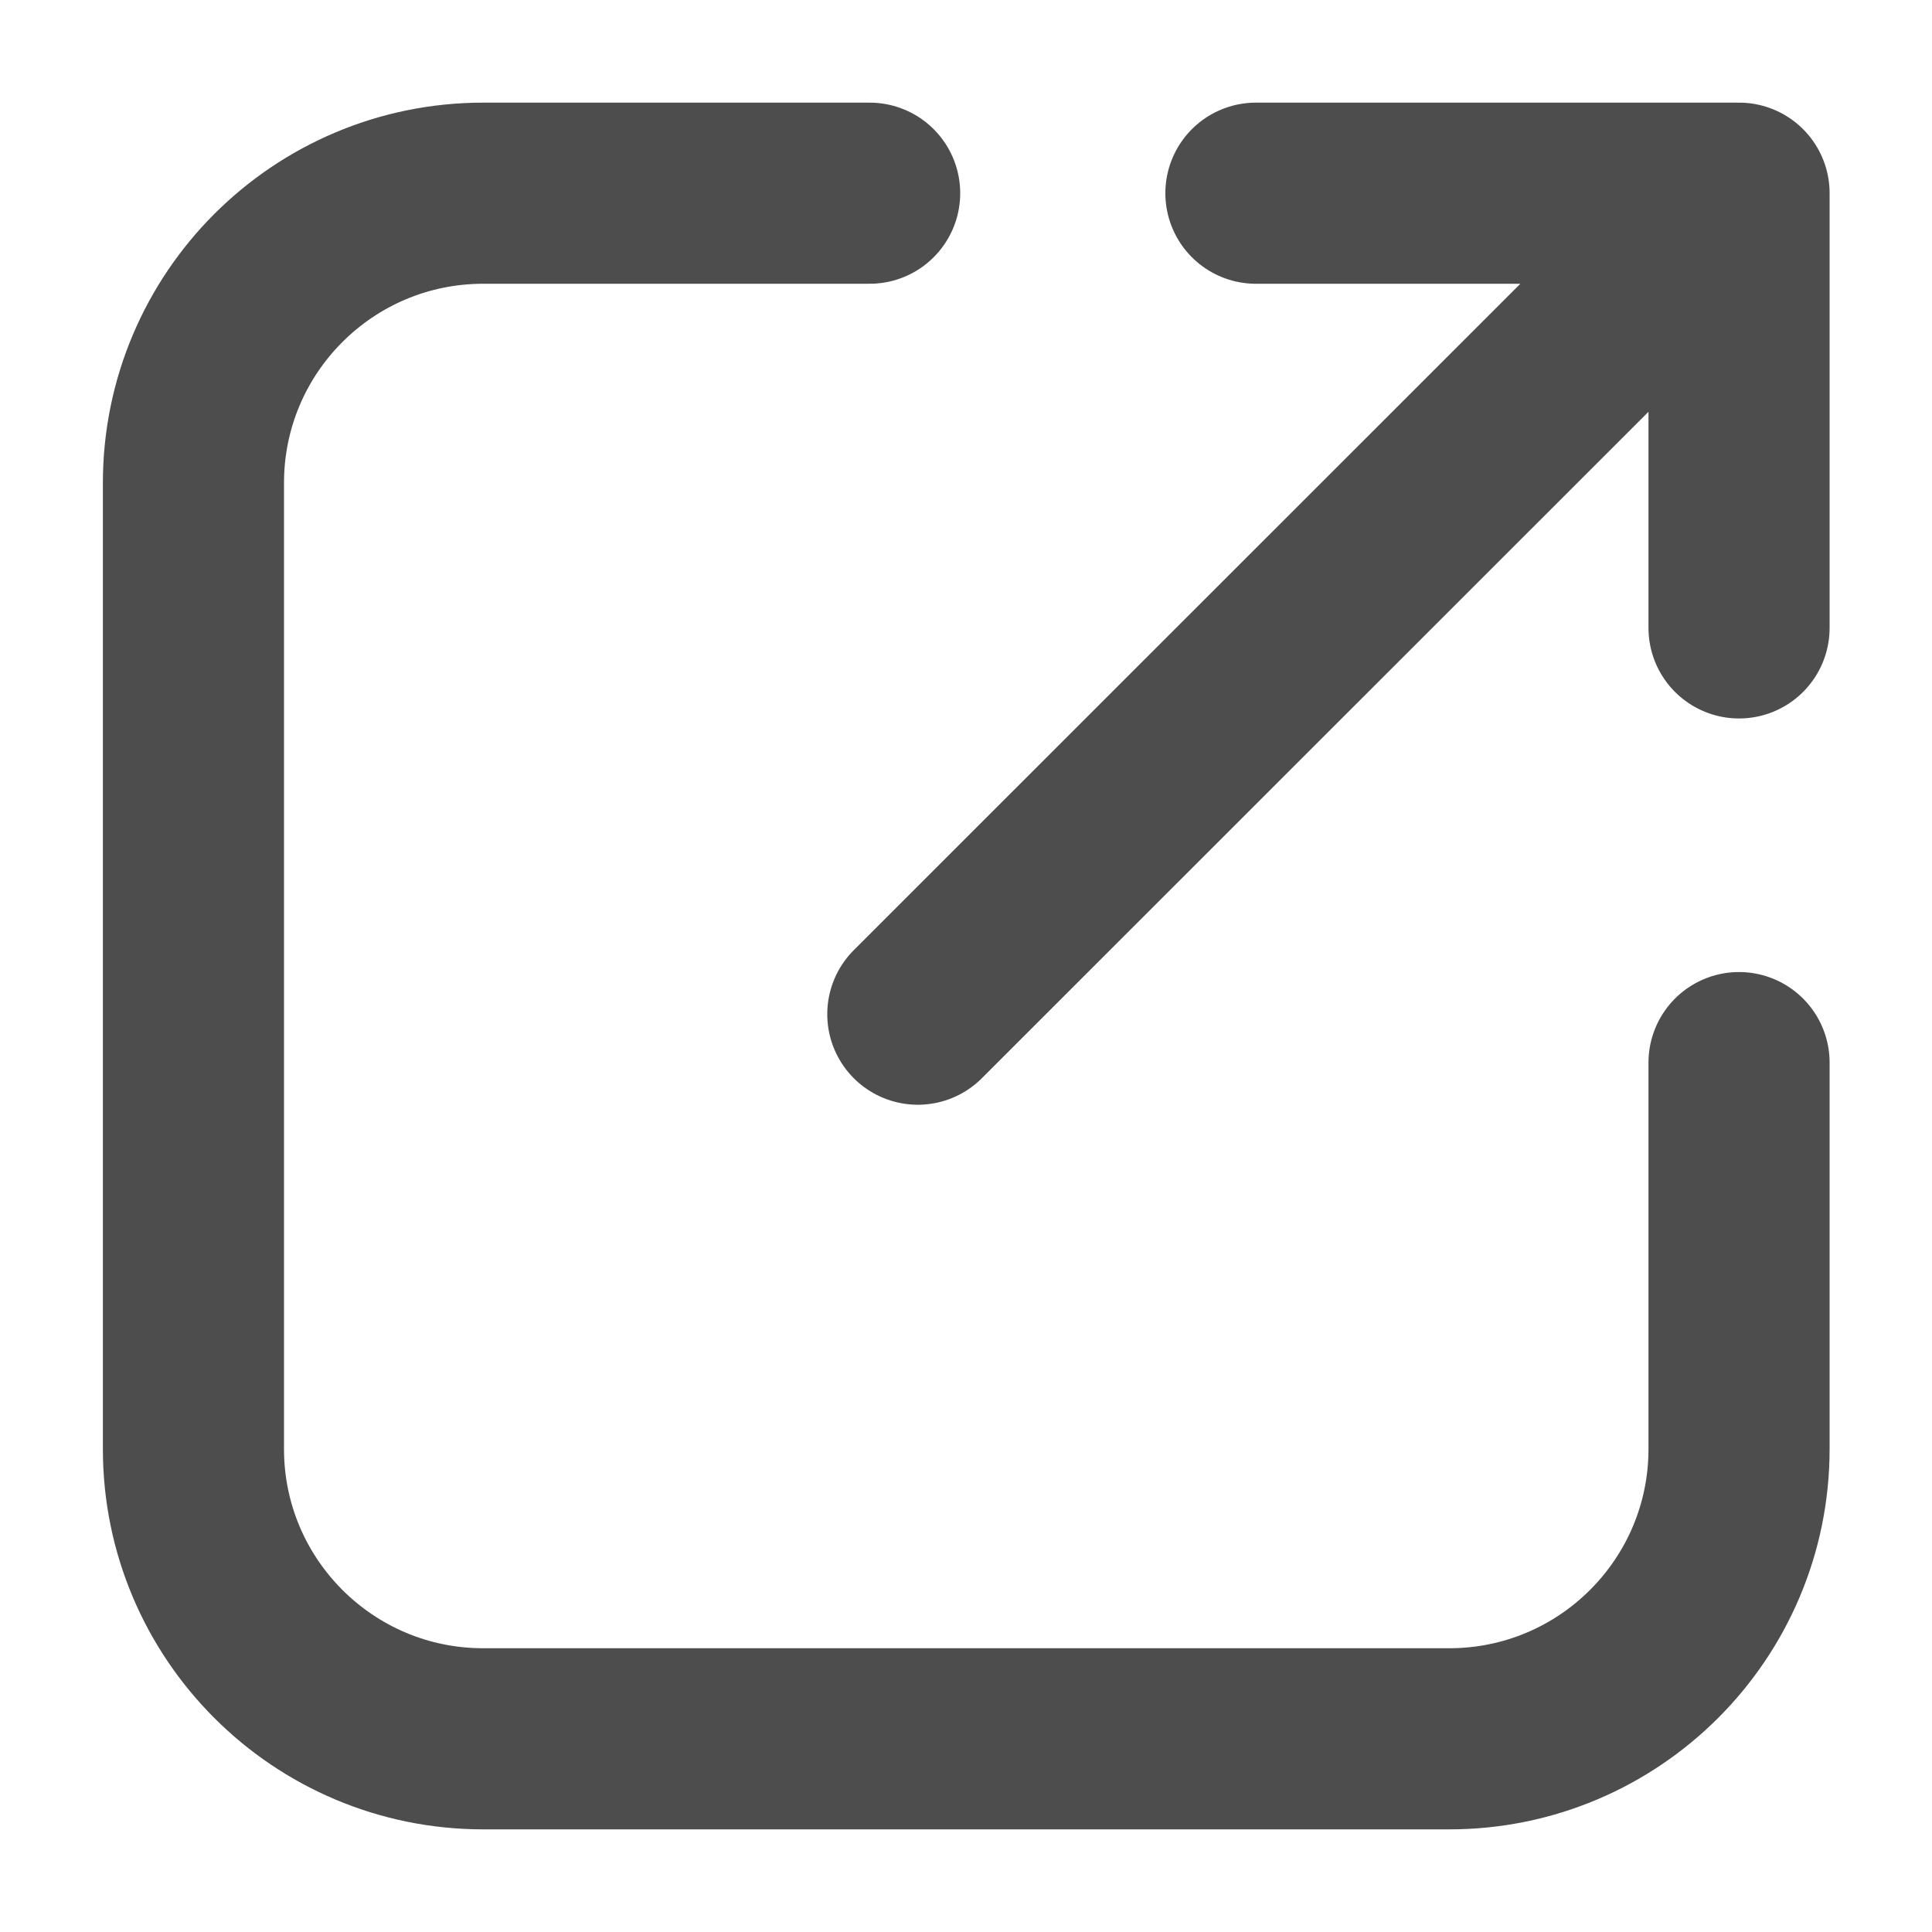 <svg width="16" height="16" viewBox="0 0 16 16" fill="none" xmlns="http://www.w3.org/2000/svg">
<path d="M7.202 1.6H4.002C2.676 1.6 1.602 2.674 1.602 4V12C1.602 13.325 2.676 14.4 4.002 14.4H12.002C13.327 14.4 14.402 13.325 14.402 12V8.8M10.401 1.6L14.402 1.6M14.402 1.6V5.2M14.402 1.6L7.601 8.399" stroke="#4D4D4D" stroke-width="1.5" stroke-linecap="round" stroke-linejoin="round"/>
</svg>
